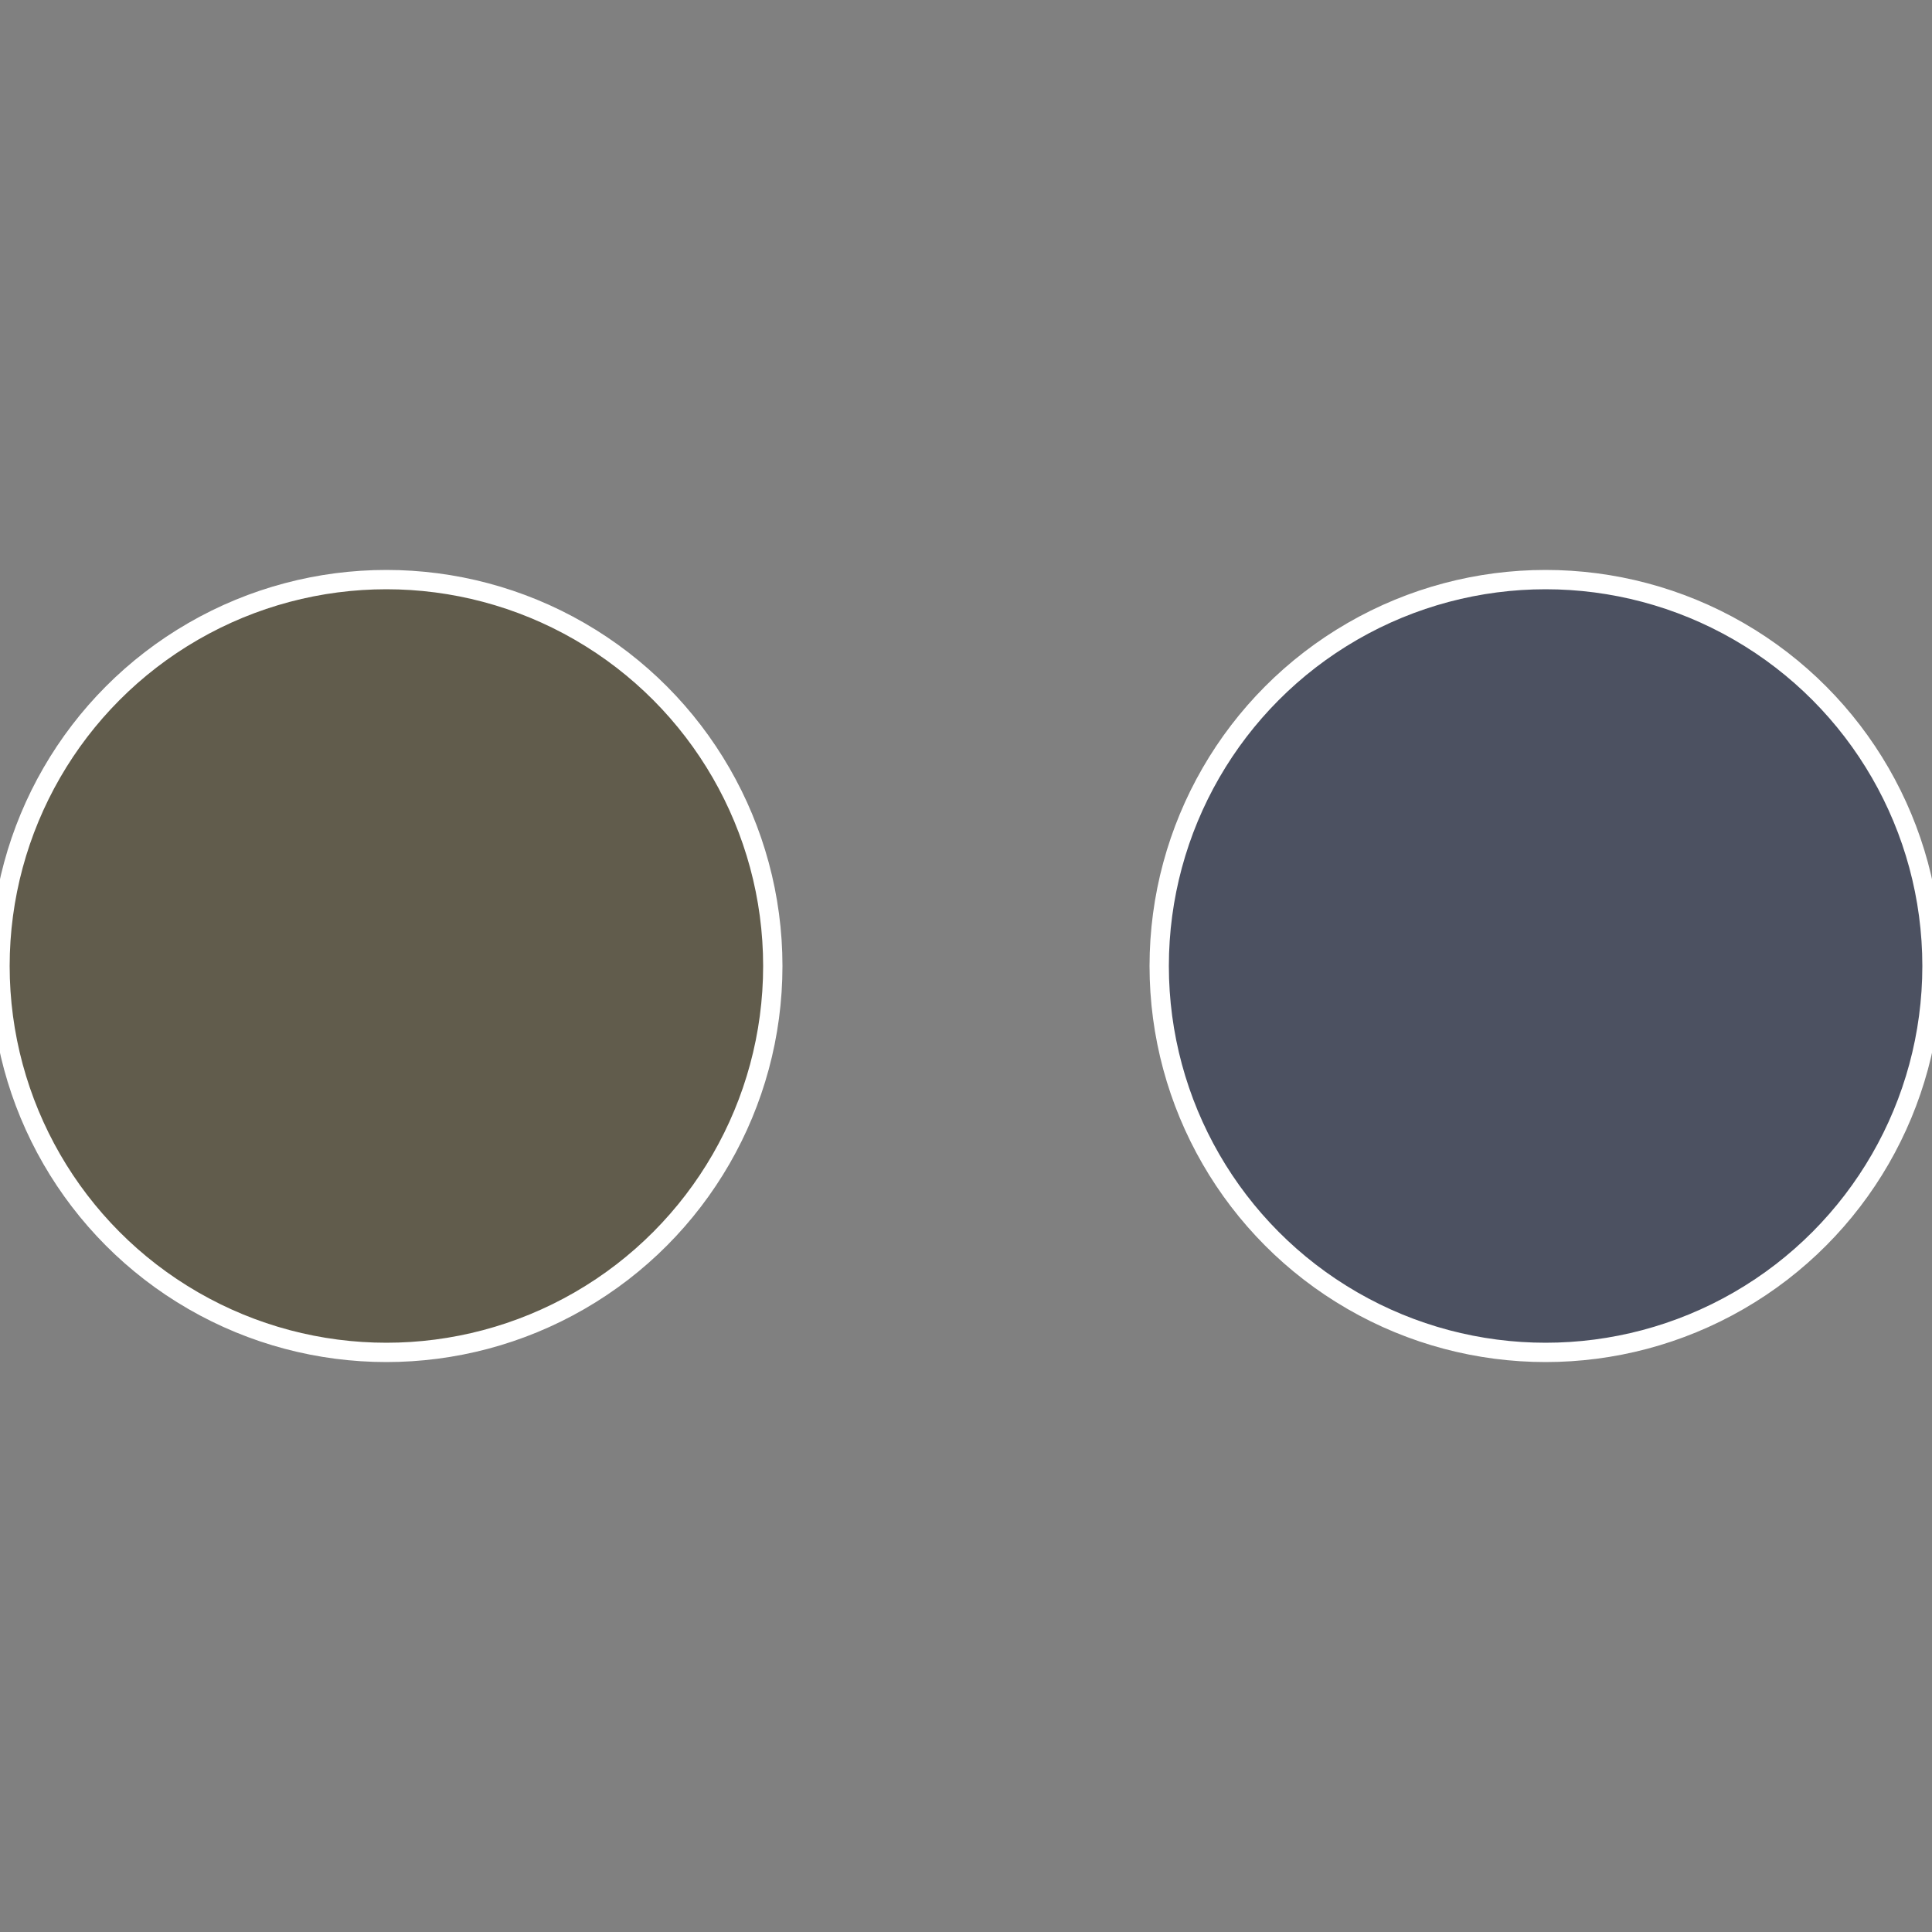 <?xml version="1.0" standalone="no"?>
<svg width="500" height="500" viewBox="-1 -1 2 2" xmlns="http://www.w3.org/2000/svg">
 
                <rect x="-1" y="-1" width="2" height="2" fill="#808080" stroke="none"/>
 
                <circle cx="0.6" cy="0" r="0.4" fill="#4c5161" stroke="#fff" stroke-width="1%" />
             
                <circle cx="-0.6" cy="7.3478807948841E-17" r="0.4" fill="#615c4c" stroke="#fff" stroke-width="1%" />
            </svg>
